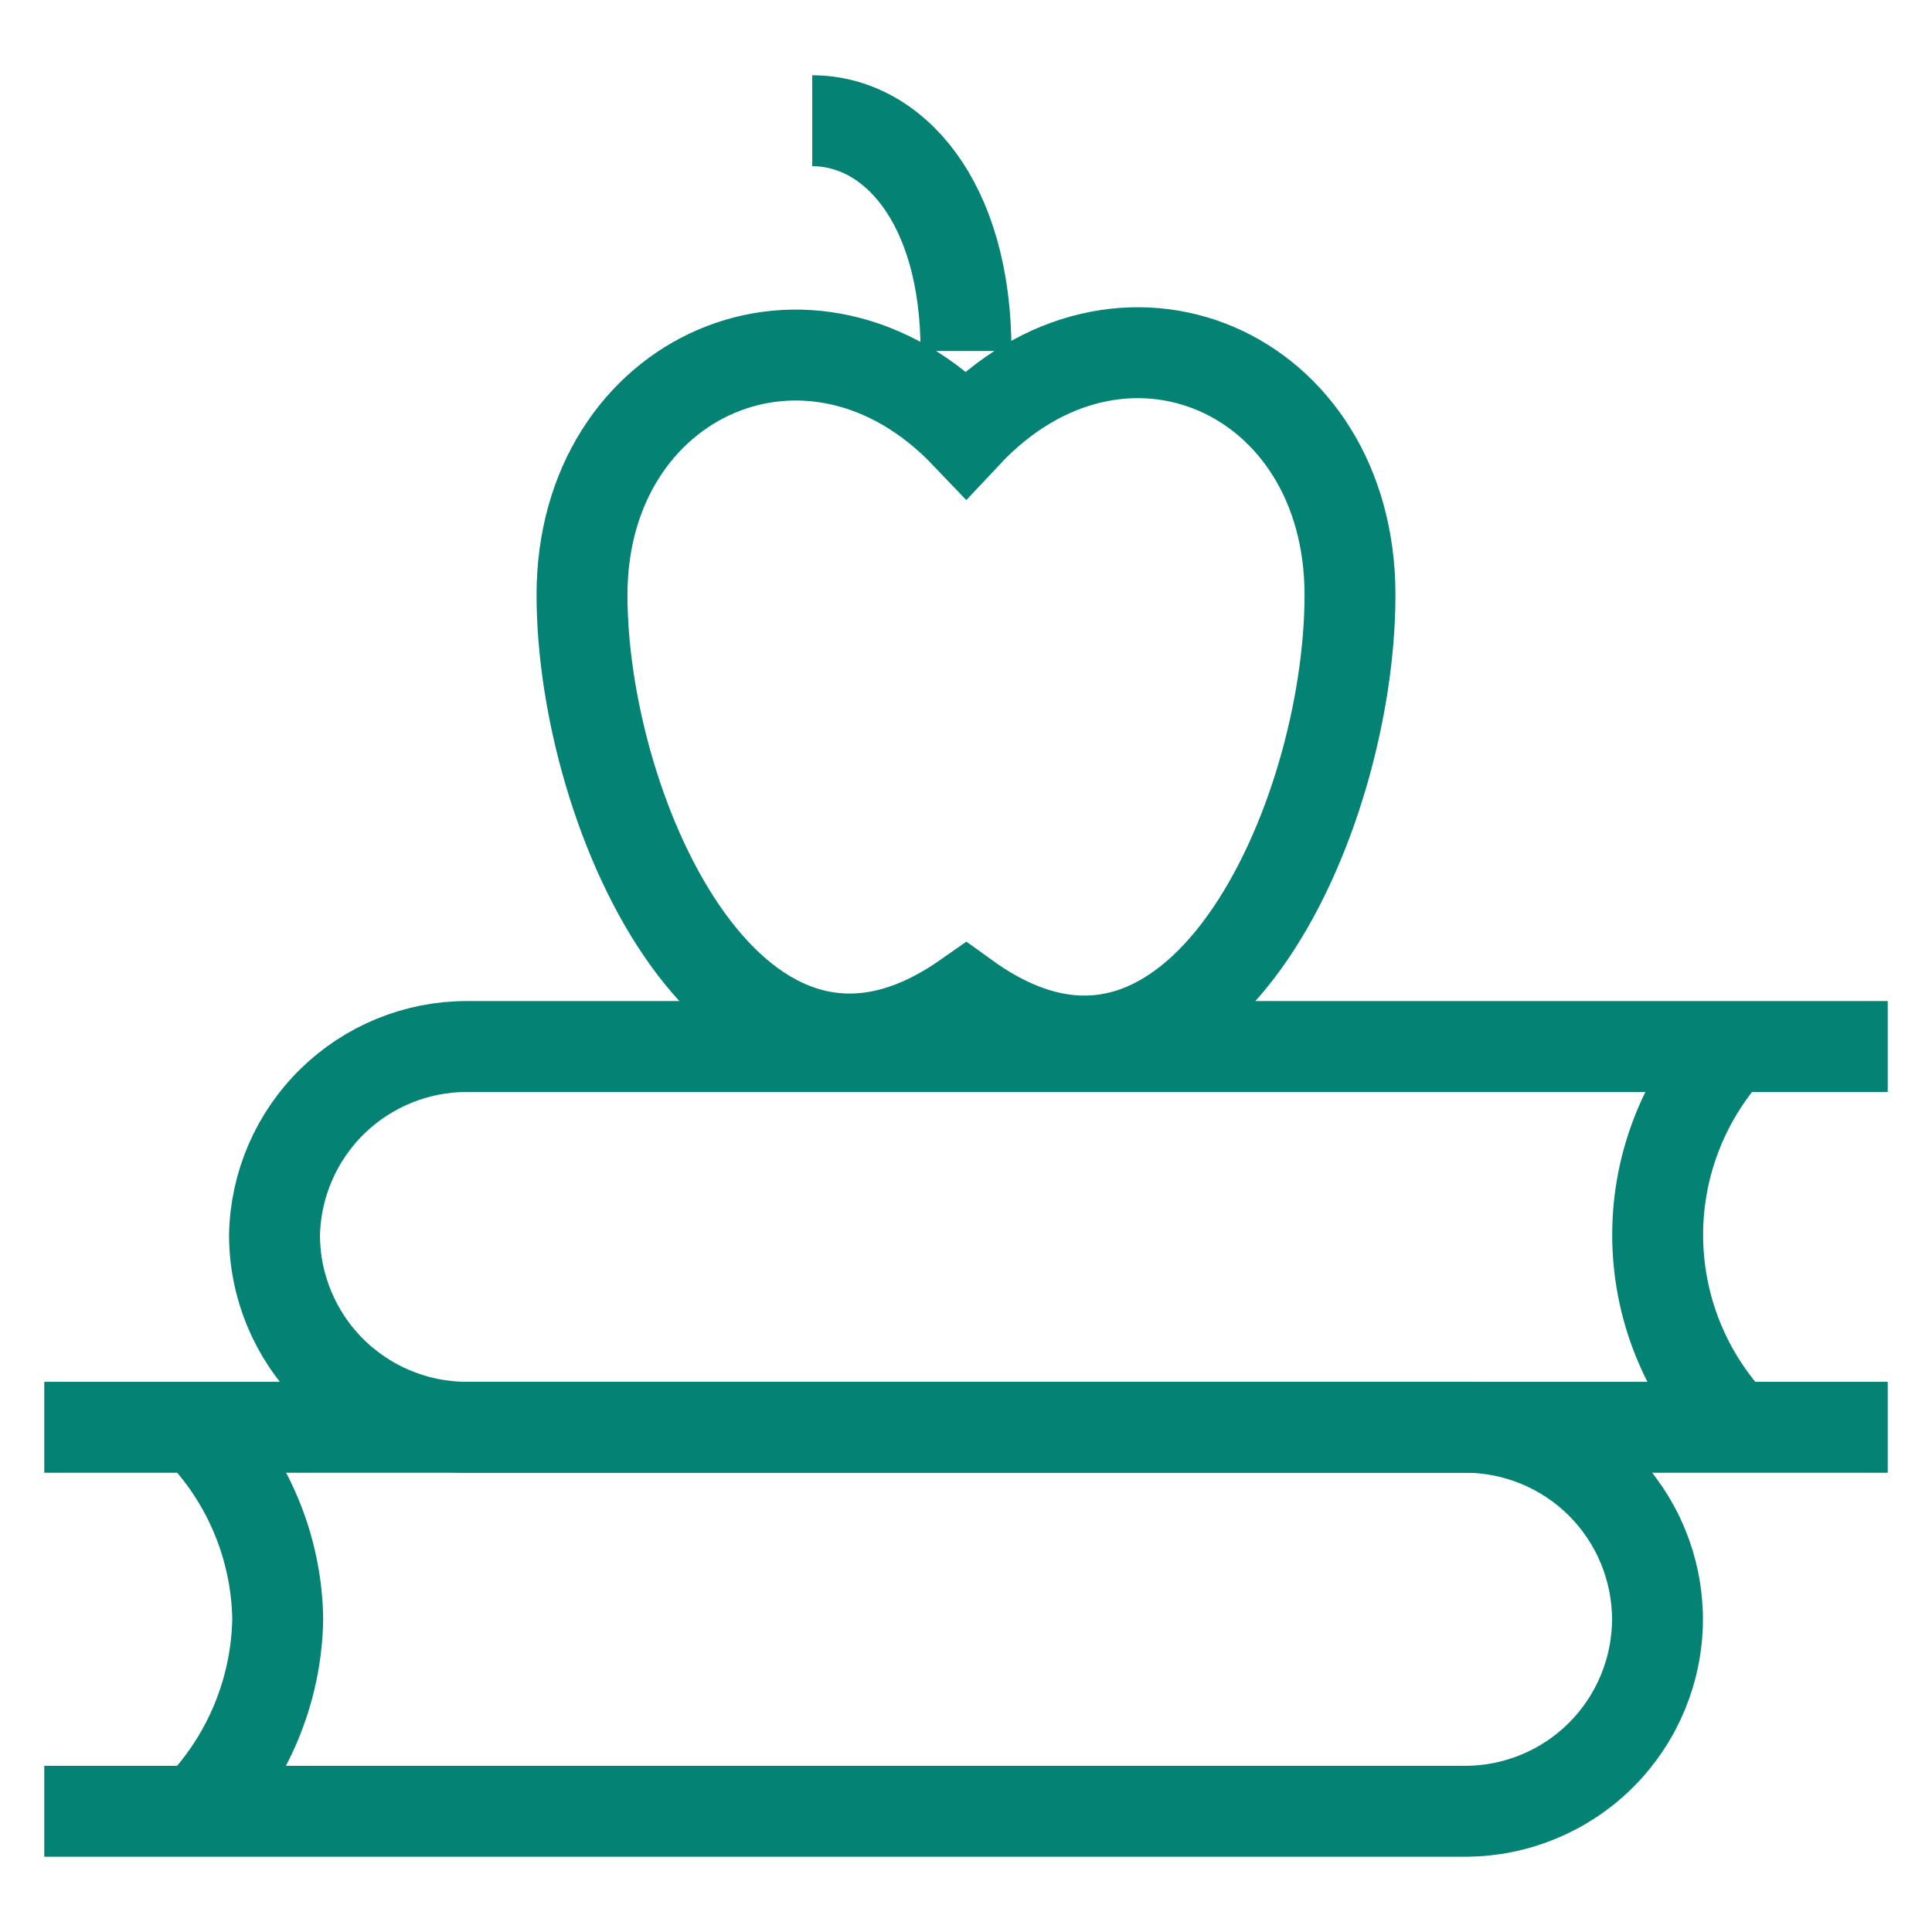 <svg width="85" height="85" viewBox="0 0 85 85" fill="none" xmlns="http://www.w3.org/2000/svg">
<path d="M1.948 62.794H64.458C66.697 62.794 68.845 63.681 70.431 65.26C72.017 66.84 72.913 68.984 72.923 71.223C72.923 73.468 72.031 75.621 70.444 77.208C68.856 78.796 66.703 79.688 64.458 79.688H1.948" stroke="#048273" stroke-width="4" stroke-miterlimit="10"/>
<path d="M8.677 62.794C10.898 65.043 12.166 68.062 12.219 71.223C12.165 74.394 10.897 77.423 8.677 79.688" stroke="#048273" stroke-width="4" stroke-miterlimit="10"/>
<path d="M83.052 62.794H20.542C18.297 62.794 16.144 61.902 14.556 60.315C12.969 58.727 12.077 56.574 12.077 54.329C12.123 52.115 13.036 50.007 14.618 48.458C16.201 46.909 18.327 46.041 20.542 46.042H83.052" stroke="#048273" stroke-width="4" stroke-miterlimit="10"/>
<path d="M76.323 62.794C74.145 60.514 72.93 57.482 72.93 54.329C72.93 51.176 74.145 48.144 76.323 45.864" stroke="#048273" stroke-width="4" stroke-miterlimit="10"/>
<path d="M59.394 26.173C59.394 36.019 52.629 51.177 42.5 43.881C32.371 50.965 25.606 35.877 25.606 26.173C25.606 16.469 35.736 12.006 42.5 19.09C49.265 11.864 59.394 16.292 59.394 26.173Z" stroke="#048273" stroke-width="4" stroke-miterlimit="10"/>
<path d="M35.735 5.312C39.277 5.312 42.5 8.854 42.5 15.442" stroke="#048273" stroke-width="4" stroke-miterlimit="10"/>
</svg>
